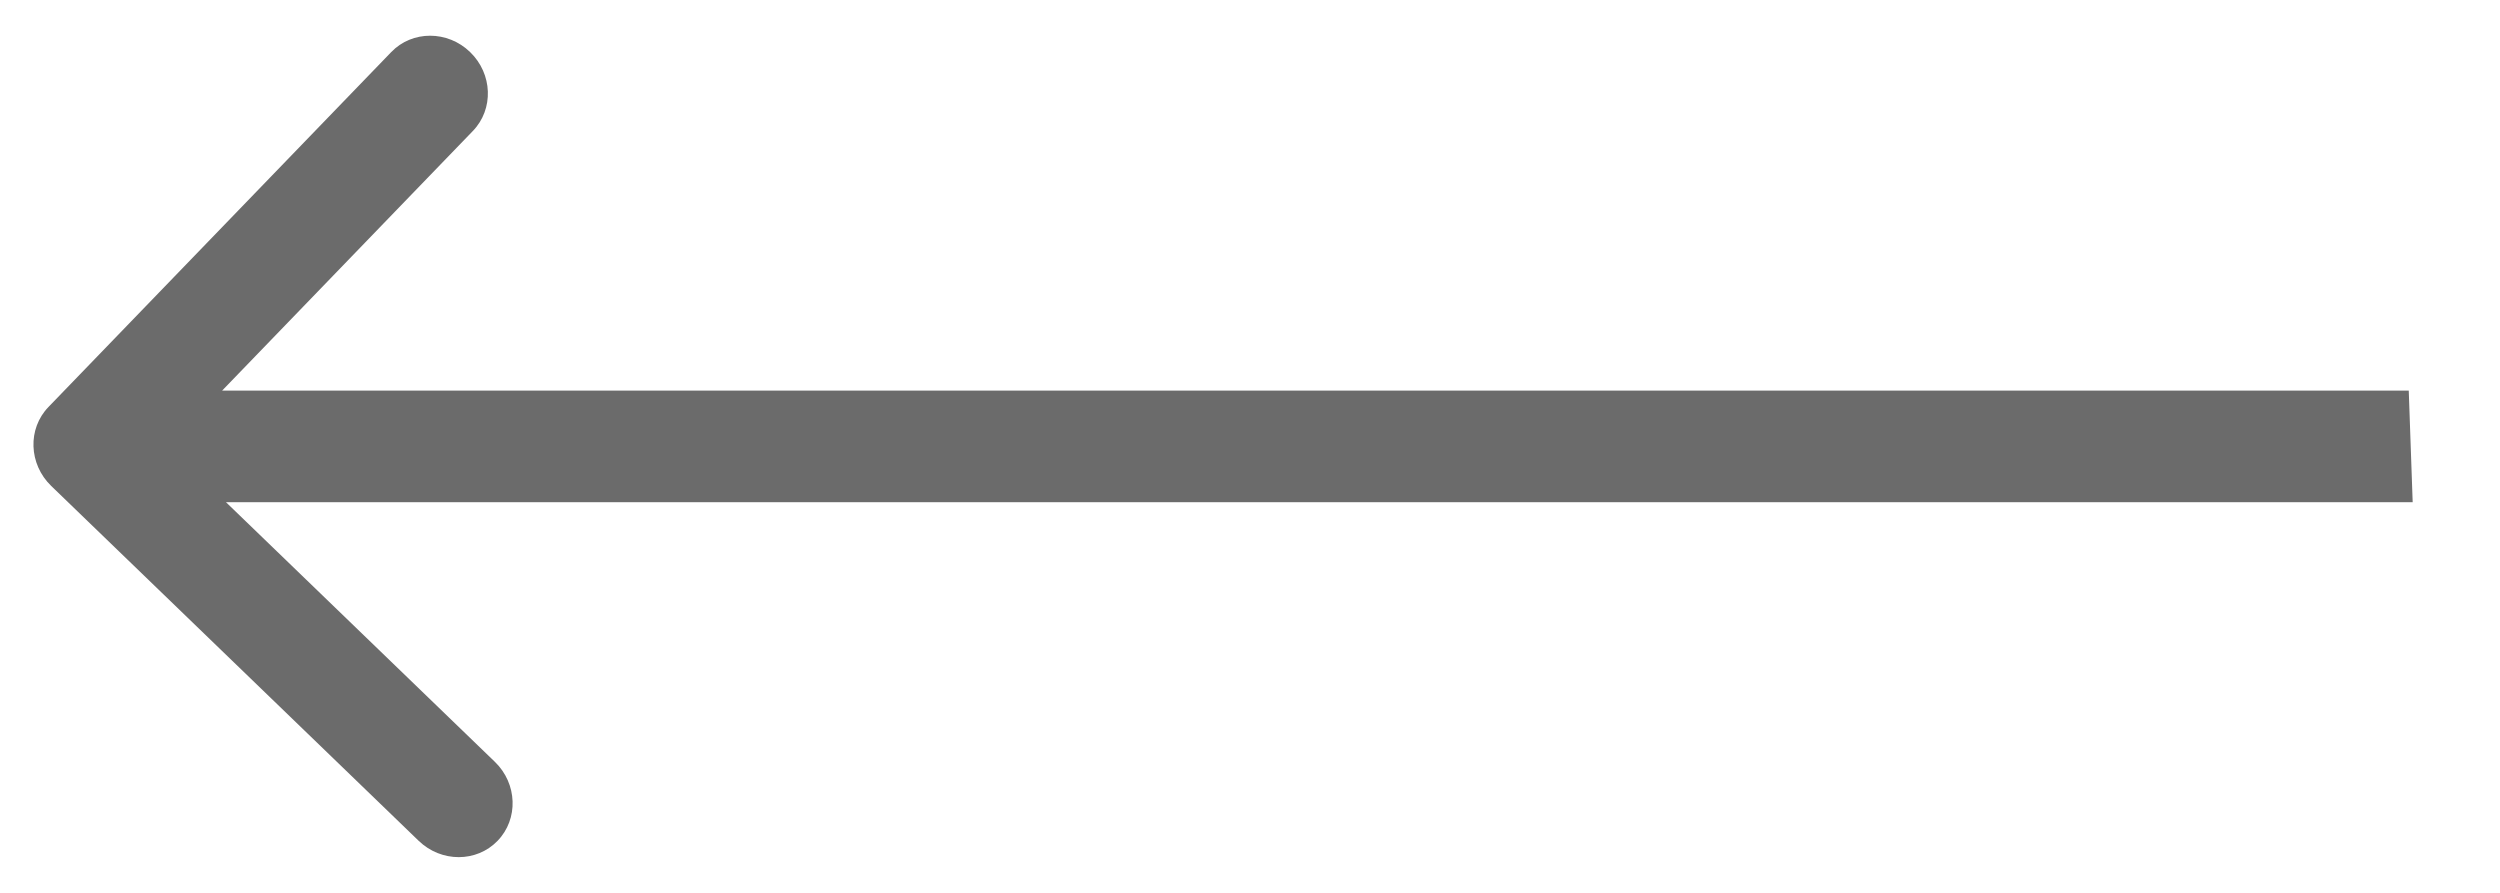 <?xml version="1.0" encoding="utf-8"?>
<svg xmlns="http://www.w3.org/2000/svg" fill="none" height="100%" overflow="visible" preserveAspectRatio="none" style="display: block;" viewBox="0 0 28 10" width="100%">
<g id="Group 227">
<path d="M0.573 5.442C0.321 5.198 0.307 4.802 0.543 4.558L4.382 0.583C4.617 0.339 5.013 0.339 5.265 0.583C5.518 0.827 5.532 1.223 5.296 1.467L1.884 5L5.543 8.533C5.795 8.777 5.809 9.173 5.573 9.417C5.338 9.661 4.942 9.661 4.689 9.417L0.573 5.442ZM27 5L27.022 5.625H1.022L1 5L0.978 4.375H26.978L27 5Z" fill="#6B6B6B" id="Arrow 1"/>
</g>
</svg>